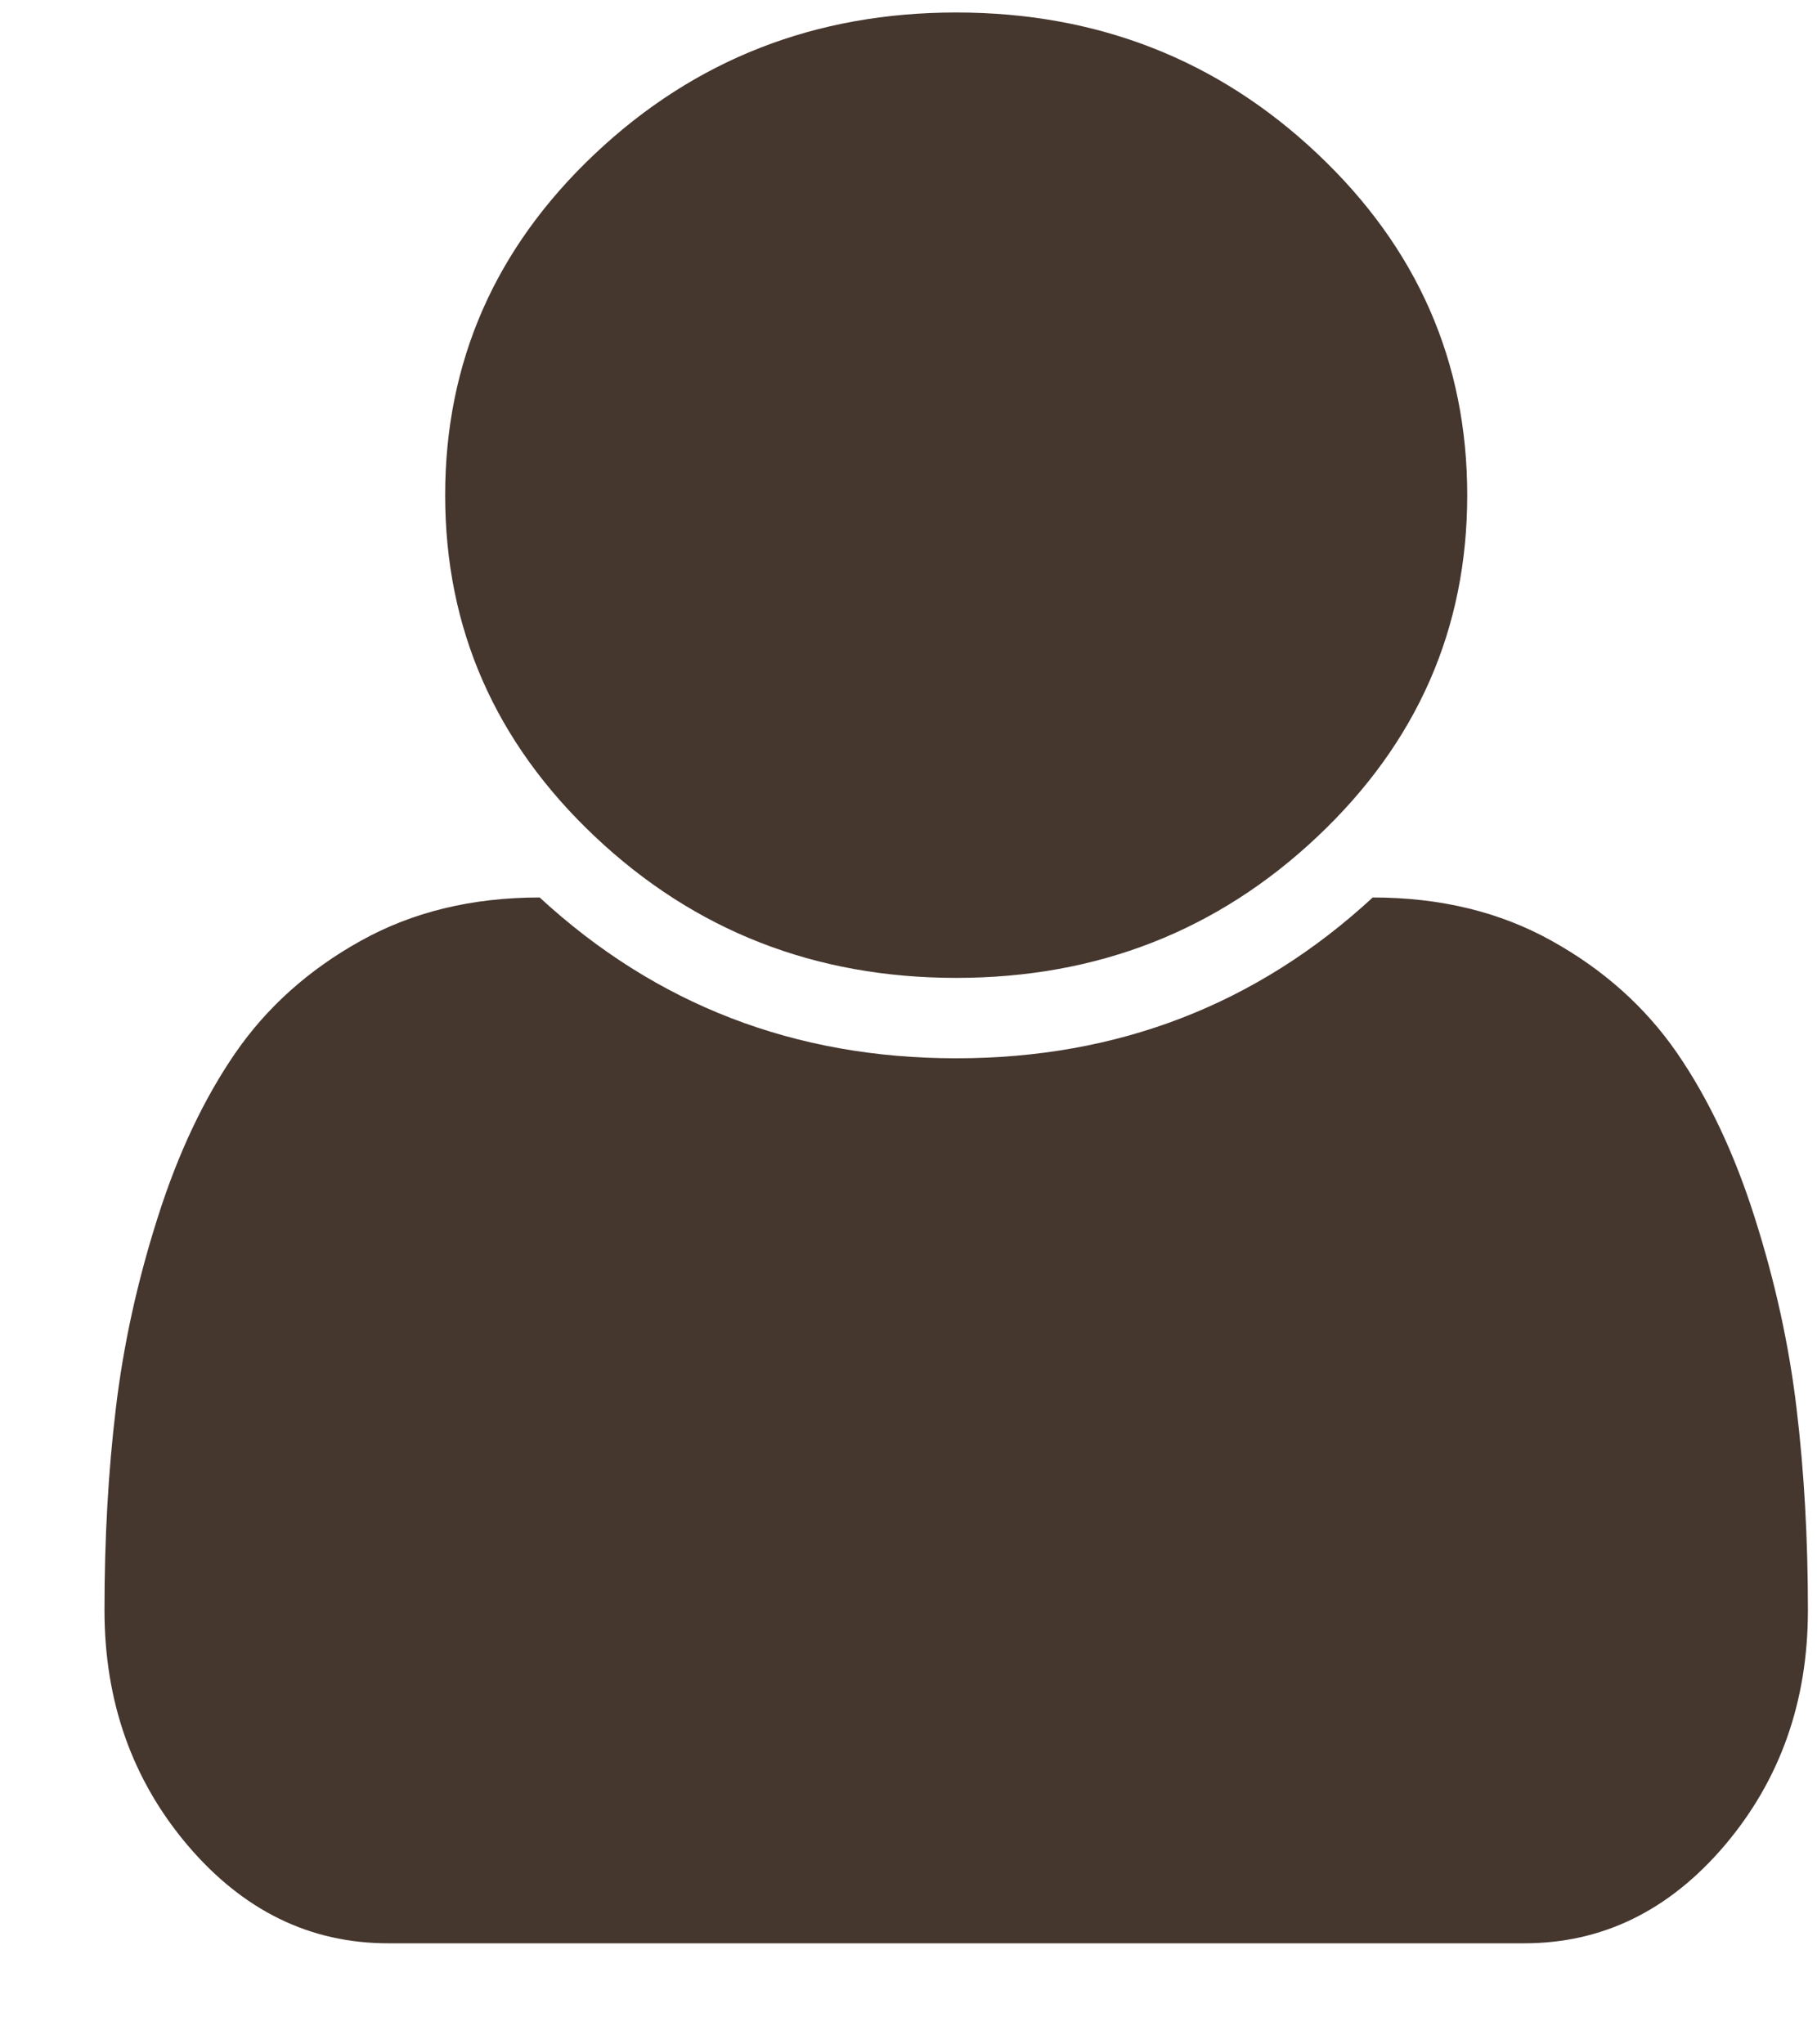 <svg width="16" height="18" viewBox="0 0 16 18" fill="none" xmlns="http://www.w3.org/2000/svg">
<path d="M15.92 14.177C15.92 14.981 15.676 15.671 15.188 16.247C14.699 16.822 14.111 17.11 13.424 17.11H3.416C2.729 17.11 2.141 16.822 1.652 16.247C1.164 15.671 0.92 14.981 0.92 14.177C0.92 13.55 0.953 12.958 1.02 12.401C1.086 11.844 1.209 11.283 1.389 10.719C1.568 10.154 1.797 9.671 2.074 9.269C2.352 8.867 2.719 8.538 3.176 8.284C3.633 8.029 4.158 7.902 4.752 7.902C5.776 8.846 6.998 9.318 8.42 9.318C9.842 9.318 11.065 8.846 12.088 7.902C12.682 7.902 13.207 8.029 13.664 8.284C14.121 8.538 14.488 8.867 14.766 9.269C15.043 9.671 15.272 10.154 15.451 10.719C15.631 11.283 15.754 11.844 15.82 12.401C15.887 12.958 15.92 13.55 15.92 14.177ZM12.92 4.36C12.92 5.533 12.481 6.535 11.602 7.365C10.723 8.195 9.662 8.61 8.42 8.61C7.178 8.61 6.117 8.195 5.238 7.365C4.359 6.535 3.92 5.533 3.92 4.36C3.92 3.187 4.359 2.185 5.238 1.355C6.117 0.525 7.178 0.11 8.42 0.11C9.662 0.11 10.723 0.525 11.602 1.355C12.481 2.185 12.92 3.187 12.92 4.36Z" fill="#45362E"/>
</svg>
